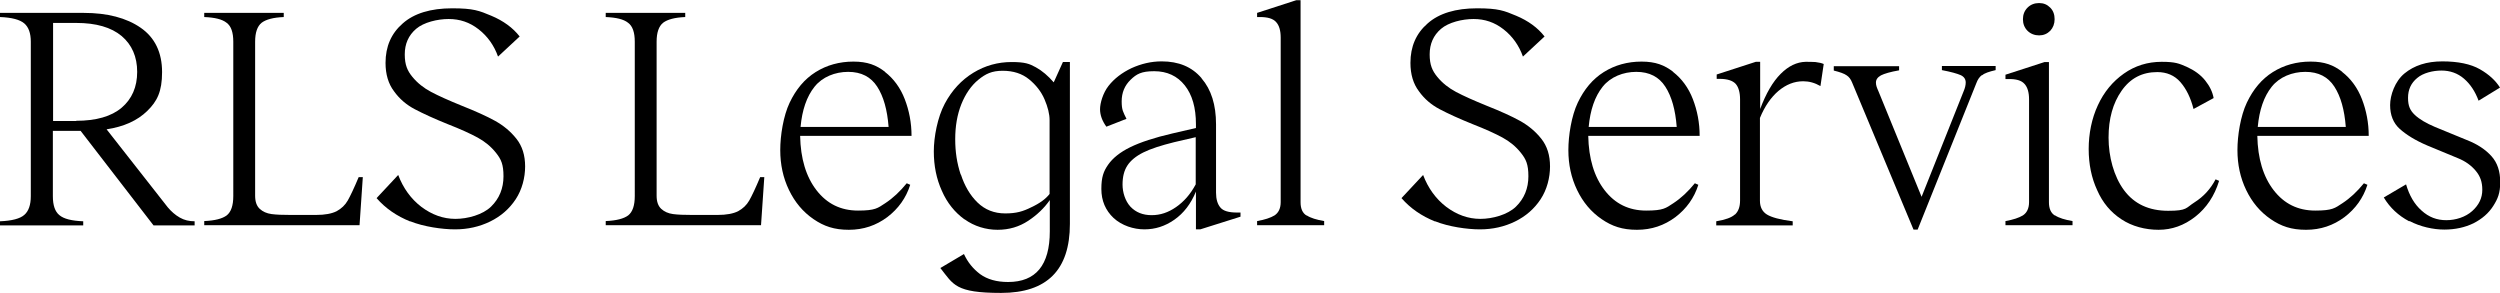 <?xml version="1.0" encoding="UTF-8"?>
<svg xmlns="http://www.w3.org/2000/svg" version="1.1" viewBox="0 0 1144.5 134">
  <!-- Generator: Adobe Illustrator 28.7.1, SVG Export Plug-In . SVG Version: 1.2.0 Build 142)  -->
  <g>
    <g id="a">
      <g>
        <path d="M27.2,98.5c2,1.7,5.6,2.6,10.9,2.8v1.9H0v-1.9c5.4-.2,9.2-1.2,11.1-2.9,2-1.7,3-4.6,3-8.6V19.1c0-3.9-1-6.7-3-8.4-2-1.7-5.7-2.7-11.1-2.9v-1.9h38.3c10.9,0,19.6,2.3,26.1,6.8,6.5,4.5,9.8,11.3,9.8,20.3s-2.3,13.4-6.8,17.8c-4.5,4.4-10.7,7.2-18.6,8.4l28,35.7c1.6,1.9,3.4,3.5,5.5,4.7,2.1,1.2,4.3,1.7,6.8,1.7v1.9h-18.8l-33.4-43.3h-12.7v29.9c0,4.2,1,7.1,3,8.7ZM34.8,55.3c9.2,0,16.2-2,20.9-6,4.7-4,7.1-9.5,7.1-16.4s-2.4-12.4-7.1-16.4c-4.8-4-11.7-6-20.8-6h-10.6v44.9h10.6Z"/>
        <path d="M164.6,103.1h-71.1v-1.9c4.9-.2,8.3-1.1,10.3-2.6,2-1.6,3-4.5,3-8.9V19.1c0-4.3-1-7.2-3.1-8.7-2-1.6-5.4-2.4-10.2-2.6v-1.9h36.4v1.9c-4.8.2-8.1,1.1-10.1,2.6-2,1.6-3,4.5-3,8.7v70.5c0,2.7.7,4.7,2.1,6,1.4,1.3,3.2,2.1,5.4,2.4,2.2.3,5.1.4,8.7.4h11.7c4.1,0,7.2-.6,9.4-1.7,2.2-1.2,3.9-2.8,5.1-4.9,1.2-2.1,2.9-5.7,5-10.7h1.9l-1.5,22Z"/>
        <path d="M187.8,101.4c-6.2-2.5-11.3-6-15.4-10.7l9.9-10.6c2.3,6.1,5.9,11,10.6,14.6,4.8,3.6,10,5.5,15.6,5.5s12.5-1.9,16.3-5.6c3.8-3.7,5.7-8.4,5.7-13.9s-1.1-7.8-3.4-10.7c-2.3-2.9-5.1-5.2-8.4-7-3.3-1.8-7.9-3.9-13.8-6.2-6.2-2.5-11.2-4.8-15-6.8-3.8-2-7-4.7-9.5-8.2-2.6-3.4-3.9-7.8-3.9-13,0-7.5,2.6-13.5,7.9-18.1,5.2-4.6,12.8-6.9,22.6-6.9s12.4,1.1,17.9,3.4c5.5,2.3,9.9,5.5,13,9.5l-9.9,9.2c-1.8-5.1-4.8-9.3-8.9-12.5-4.1-3.2-8.6-4.7-13.7-4.7s-11.4,1.5-14.9,4.5c-3.5,3-5.2,6.9-5.2,11.7s1.2,7.5,3.5,10.3c2.3,2.8,5.2,5.1,8.6,6.9,3.4,1.8,8.1,3.9,14,6.3,6.3,2.5,11.4,4.8,15.2,6.9,3.8,2.1,7.1,4.8,9.8,8.2,2.7,3.4,4,7.6,4,12.7s-1.4,10.6-4.3,15c-2.9,4.4-6.8,7.8-11.7,10.2-4.9,2.4-10.3,3.6-16.1,3.6s-14.3-1.2-20.5-3.7Z"/>
        <path d="M348.4,103.1h-71.1v-1.9c4.9-.2,8.3-1.1,10.3-2.6,2-1.6,3-4.5,3-8.9V19.1c0-4.3-1-7.2-3.1-8.7-2-1.6-5.4-2.4-10.2-2.6v-1.9h36.4v1.9c-4.8.2-8.1,1.1-10.1,2.6-2,1.6-3,4.5-3,8.7v70.5c0,2.7.7,4.7,2.1,6,1.4,1.3,3.2,2.1,5.4,2.4,2.2.3,5.1.4,8.7.4h11.7c4.1,0,7.2-.6,9.4-1.7,2.2-1.2,3.9-2.8,5.1-4.9,1.2-2.1,2.9-5.7,5-10.7h1.9l-1.5,22Z"/>
        <path d="M405.1,32.9c4,3.1,7.1,7.3,9.1,12.5,2,5.2,3.1,10.8,3.1,16.8h-51c.2,10.4,2.7,18.7,7.5,24.9,4.8,6.2,11.1,9.3,19,9.3s9-1.1,12.5-3.4c3.5-2.3,6.7-5.3,9.8-9.1l1.6.7c-1.9,6-5.4,10.9-10.5,14.8-5.1,3.8-10.9,5.8-17.6,5.8s-11.4-1.6-16.2-4.9-8.5-7.7-11.2-13.3c-2.7-5.6-4-11.7-4-18.3s1.4-15.6,4.3-21.7c2.9-6.1,6.8-10.8,11.9-14,5.1-3.2,10.9-4.8,17.3-4.8s10.5,1.6,14.5,4.7ZM406.8,58.1c-.6-7.8-2.3-13.9-5.2-18.4-2.9-4.5-7.3-6.8-13.3-6.8s-11.8,2.3-15.4,6.8c-3.6,4.5-5.7,10.7-6.4,18.4h40.3Z"/>
        <path d="M441.5,100.4c-4.4-3.2-7.9-7.5-10.3-13-2.5-5.5-3.7-11.5-3.7-18.1s1.7-15.6,5-21.8c3.3-6.2,7.7-10.9,13.1-14.2,5.4-3.3,11.3-4.9,17.5-4.9s8.2.8,11.1,2.4c2.9,1.6,5.6,3.9,8.2,6.9l4.2-9.3h3.2v74.1c0,21.1-10.5,31.6-31.5,31.6s-21.8-3.8-27.8-11.4l10.8-6.4c1.7,3.7,4.1,6.7,7.4,9.2,3.3,2.4,7.6,3.6,12.8,3.6,12.7,0,19.1-7.7,19.1-23.2v-14.3c-2.5,3.6-5.8,6.8-9.9,9.5s-8.7,4.1-14,4.1-10.7-1.6-15.1-4.8ZM439.9,79.9c1.7,5.2,4.2,9.5,7.6,12.8,3.4,3.3,7.6,5,12.7,5s8.1-.9,11.9-2.8c3.9-1.8,6.7-3.9,8.4-6.1v-33.8c0-2.8-.8-6-2.3-9.5-1.5-3.5-3.9-6.6-7.1-9.2-3.2-2.6-7.2-3.9-12.1-3.9s-7.8,1.4-11.1,4.1c-3.3,2.7-5.9,6.5-7.8,11.2-1.9,4.8-2.8,10.1-2.8,16s.8,11,2.5,16.2Z"/>
        <path d="M550.1,35.9c4.4,5.1,6.6,12.1,6.6,21v31.3c0,3,.7,5.3,2,6.8,1.3,1.6,3.9,2.3,7.6,2.3h1.6v1.9l-18.4,5.8h-2v-17.3c-2.3,5.6-5.6,9.9-9.9,12.9-4.3,3-8.8,4.4-13.7,4.4s-10.3-1.7-14.1-5.2c-3.7-3.5-5.6-7.9-5.6-13.3s1-8.1,3.1-11.1,5.4-5.7,10.1-8c4.7-2.3,11.1-4.4,19.3-6.3l10.8-2.5v-1.7c0-7.6-1.7-13.5-5.1-17.8-3.4-4.3-8.1-6.5-14-6.5s-8.1,1.3-10.8,3.9c-2.7,2.6-4.1,5.9-4.1,9.9s.7,4.9,2.2,8l-9.2,3.6c-1.9-2.6-2.9-5.3-2.9-8s1.3-7.4,3.9-10.7,6.1-6,10.5-8.1c4.4-2,9-3.1,13.8-3.1,7.8,0,13.8,2.5,18.2,7.6ZM517.6,94.7c2.4,2.5,5.6,3.8,9.6,3.8s7.6-1.2,11.2-3.7c3.6-2.5,6.6-5.9,9-10.4v-21.6l-9.9,2.3c-6,1.5-10.7,3-14.1,4.7-3.4,1.7-5.8,3.7-7.3,6-1.5,2.3-2.2,5.2-2.2,8.7s1.2,7.5,3.6,10.1Z"/>
        <path d="M598.2,98.6c1.8,1.2,4.5,2,8,2.6v1.9h-30.7v-1.9c3.5-.6,6.2-1.5,8-2.6,1.8-1.2,2.8-3.2,2.8-6.1V17.2c0-3.2-.7-5.6-2.1-7.1-1.4-1.6-3.9-2.3-7.4-2.3h-1.3v-1.9l17.9-5.8h2v92.5c0,2.9.9,5,2.8,6.1Z"/>
        <path d="M657,101.4c-6.2-2.5-11.3-6-15.4-10.7l9.9-10.6c2.3,6.1,5.9,11,10.6,14.6,4.8,3.6,10,5.5,15.6,5.5s12.5-1.9,16.3-5.6c3.8-3.7,5.7-8.4,5.7-13.9s-1.1-7.8-3.4-10.7c-2.3-2.9-5.1-5.2-8.4-7-3.3-1.8-7.9-3.9-13.8-6.2-6.2-2.5-11.2-4.8-15-6.8-3.8-2-7-4.7-9.5-8.2-2.6-3.4-3.9-7.8-3.9-13,0-7.5,2.6-13.5,7.9-18.1,5.2-4.6,12.8-6.9,22.6-6.9s12.4,1.1,17.9,3.4c5.5,2.3,9.9,5.5,13,9.5l-9.9,9.2c-1.8-5.1-4.8-9.3-8.9-12.5-4.1-3.2-8.6-4.7-13.7-4.7s-11.4,1.5-14.9,4.5c-3.5,3-5.2,6.9-5.2,11.7s1.2,7.5,3.5,10.3c2.3,2.8,5.2,5.1,8.6,6.9,3.4,1.8,8.1,3.9,14,6.3,6.3,2.5,11.4,4.8,15.2,6.9,3.8,2.1,7.1,4.8,9.8,8.2,2.7,3.4,4,7.6,4,12.7s-1.4,10.6-4.3,15c-2.9,4.4-6.8,7.8-11.7,10.2-4.9,2.4-10.3,3.6-16.1,3.6s-14.3-1.2-20.5-3.7Z"/>
        <path d="M765.9,32.9c4,3.1,7.1,7.3,9.1,12.5,2,5.2,3.1,10.8,3.1,16.8h-51c.2,10.4,2.7,18.7,7.5,24.9,4.8,6.2,11.1,9.3,19,9.3s9-1.1,12.5-3.4c3.5-2.3,6.7-5.3,9.8-9.1l1.6.7c-1.9,6-5.4,10.9-10.5,14.8-5.1,3.8-10.9,5.8-17.6,5.8s-11.4-1.6-16.2-4.9-8.5-7.7-11.2-13.3c-2.7-5.6-4-11.7-4-18.3s1.4-15.6,4.3-21.7c2.9-6.1,6.8-10.8,11.9-14s10.9-4.8,17.3-4.8,10.5,1.6,14.5,4.7ZM767.6,58.1c-.6-7.8-2.3-13.9-5.2-18.4-2.9-4.5-7.3-6.8-13.3-6.8s-11.8,2.3-15.4,6.8c-3.6,4.5-5.7,10.7-6.4,18.4h40.3Z"/>
        <path d="M794.3,98.2c1.5-1.4,2.3-3.5,2.3-6.4v-46.3c0-3.2-.7-5.6-2-7.1-1.4-1.5-3.8-2.3-7.4-2.3h-1.3v-2l17.9-5.8h2v21.6c2.7-7.2,5.8-12.5,9.4-16.1s7.4-5.4,11.4-5.5c1.4,0,2.9,0,4.5.1,1.7.2,2.9.5,3.8.9l-1.5,10.1c-2.6-1.5-5.2-2.2-7.9-2.2-4.1,0-7.8,1.5-11.3,4.4-3.4,2.9-6.3,7-8.5,12.4v37.9c0,2.9,1.1,5,3.2,6.3,2.1,1.3,6.1,2.4,11.8,3.1v1.9h-35v-1.9c4.2-.7,7-1.7,8.5-3.1Z"/>
        <path d="M907.3,34.4c-1.1.8-1.9,2-2.5,3.6l-26.9,67.1h-1.9l-28.1-67.3c-.6-1.5-1.4-2.6-2.5-3.3-1.1-.8-3.1-1.5-5.9-2.2v-2h29.9v1.9c-4,.7-6.7,1.5-8.3,2.3-1.6.9-2.3,2-2.3,3.3s.4,2.3,1.2,4.1l19.7,48.2,19.2-48.2c.7-1.6,1-3,1-4.1,0-1.6-.8-2.7-2.3-3.4-1.6-.7-4.4-1.5-8.6-2.3v-1.9h24.6v1.9c-3,.7-5.1,1.4-6.1,2.3Z"/>
        <path d="M940.8,98.6c1.8,1.2,4.5,2,8,2.6v1.9h-30.7v-1.9c3.5-.6,6.2-1.5,8-2.6,1.8-1.2,2.8-3.2,2.8-6.1v-47c0-3.2-.7-5.6-2.1-7.1-1.4-1.6-3.9-2.3-7.4-2.2h-1.3v-2l17.9-5.8h2v64.2c0,2.9.9,5,2.8,6.1ZM928.2,14.1c-1.4-1.4-2.1-3.2-2.1-5.3s.7-3.9,2.1-5.3c1.4-1.4,3.2-2.1,5.3-2.1s3.7.7,5.1,2.1c1.4,1.4,2,3.2,2,5.3s-.7,3.9-2,5.3c-1.4,1.4-3.1,2.1-5.1,2.1s-3.9-.7-5.3-2.1Z"/>
        <path d="M971.2,100.4c-4.9-3.2-8.6-7.6-11.1-13.3-2.6-5.6-3.9-11.9-3.9-18.9s1.4-14,4.2-20c2.8-6.1,6.8-10.9,11.9-14.5,5.1-3.6,10.9-5.4,17.3-5.4s8,.8,11.5,2.3c3.5,1.6,6.3,3.6,8.4,6.2,2.1,2.6,3.4,5.3,3.9,8.1l-9.2,5c-1.3-5.1-3.3-9.2-6-12.3-2.7-3.1-6.3-4.6-10.6-4.6-6.9,0-12.3,2.8-16.3,8.5-4,5.7-6,12.8-6,21.5s2.4,17.8,7.1,24.1c4.7,6.3,11.4,9.4,20.2,9.4s8-1.3,12.1-3.9c4.1-2.6,7.3-6.1,9.6-10.5l1.6.7c-2.1,6.9-5.8,12.4-10.9,16.4-5.1,4-10.7,6-16.8,6s-12.2-1.6-17-4.8Z"/>
        <path d="M1072.2,32.9c4,3.1,7.1,7.3,9.1,12.5,2,5.2,3.1,10.8,3.1,16.8h-51c.2,10.4,2.7,18.7,7.5,24.9,4.8,6.2,11.1,9.3,19,9.3s9-1.1,12.5-3.4c3.5-2.3,6.7-5.3,9.8-9.1l1.6.7c-1.9,6-5.4,10.9-10.5,14.8-5.1,3.8-10.9,5.8-17.6,5.8s-11.4-1.6-16.2-4.9-8.5-7.7-11.2-13.3c-2.7-5.6-4-11.7-4-18.3s1.4-15.6,4.3-21.7c2.9-6.1,6.8-10.8,11.9-14s10.9-4.8,17.3-4.8,10.5,1.6,14.5,4.7ZM1073.9,58.1c-.6-7.8-2.3-13.9-5.2-18.4-2.9-4.5-7.3-6.8-13.3-6.8s-11.8,2.3-15.4,6.8c-3.6,4.5-5.7,10.7-6.4,18.4h40.3Z"/>
        <path d="M1102.9,101.3c-4.9-2.6-8.8-6.2-11.6-10.9l10.2-6c1.5,5.1,3.8,9.1,7.1,12,3.3,3,7,4.4,11.3,4.4s8.8-1.4,11.9-4.2c3.1-2.8,4.6-6,4.6-9.7s-1-6.3-3-8.7c-2-2.4-4.7-4.4-8.2-5.8l-14-5.8c-5.4-2.3-9.6-4.9-12.6-7.6-3-2.7-4.4-6.4-4.4-10.9s2.2-10.9,6.6-14.5c4.4-3.6,10.1-5.5,17.3-5.5s13,1.2,17.2,3.6c4.2,2.4,7.2,5.2,9.2,8.4l-9.8,6c-1.6-4.3-3.8-7.6-6.7-10.1-2.9-2.5-6.4-3.7-10.3-3.7s-8.4,1.1-11.1,3.4c-2.8,2.3-4.2,5.3-4.2,9.1s1,5.8,3.1,7.8c2.1,2,5.2,3.8,9.2,5.5l14.6,6c4.9,1.9,8.6,4.4,11.3,7.4,2.7,3,4,6.9,4,11.9s-1.1,7.6-3.2,10.9c-2.1,3.3-5.1,5.9-9,7.9-3.9,1.9-8.4,2.9-13.4,2.9s-11-1.3-15.9-3.9Z"/>
      </g>
    </g>
  </g>
</svg>